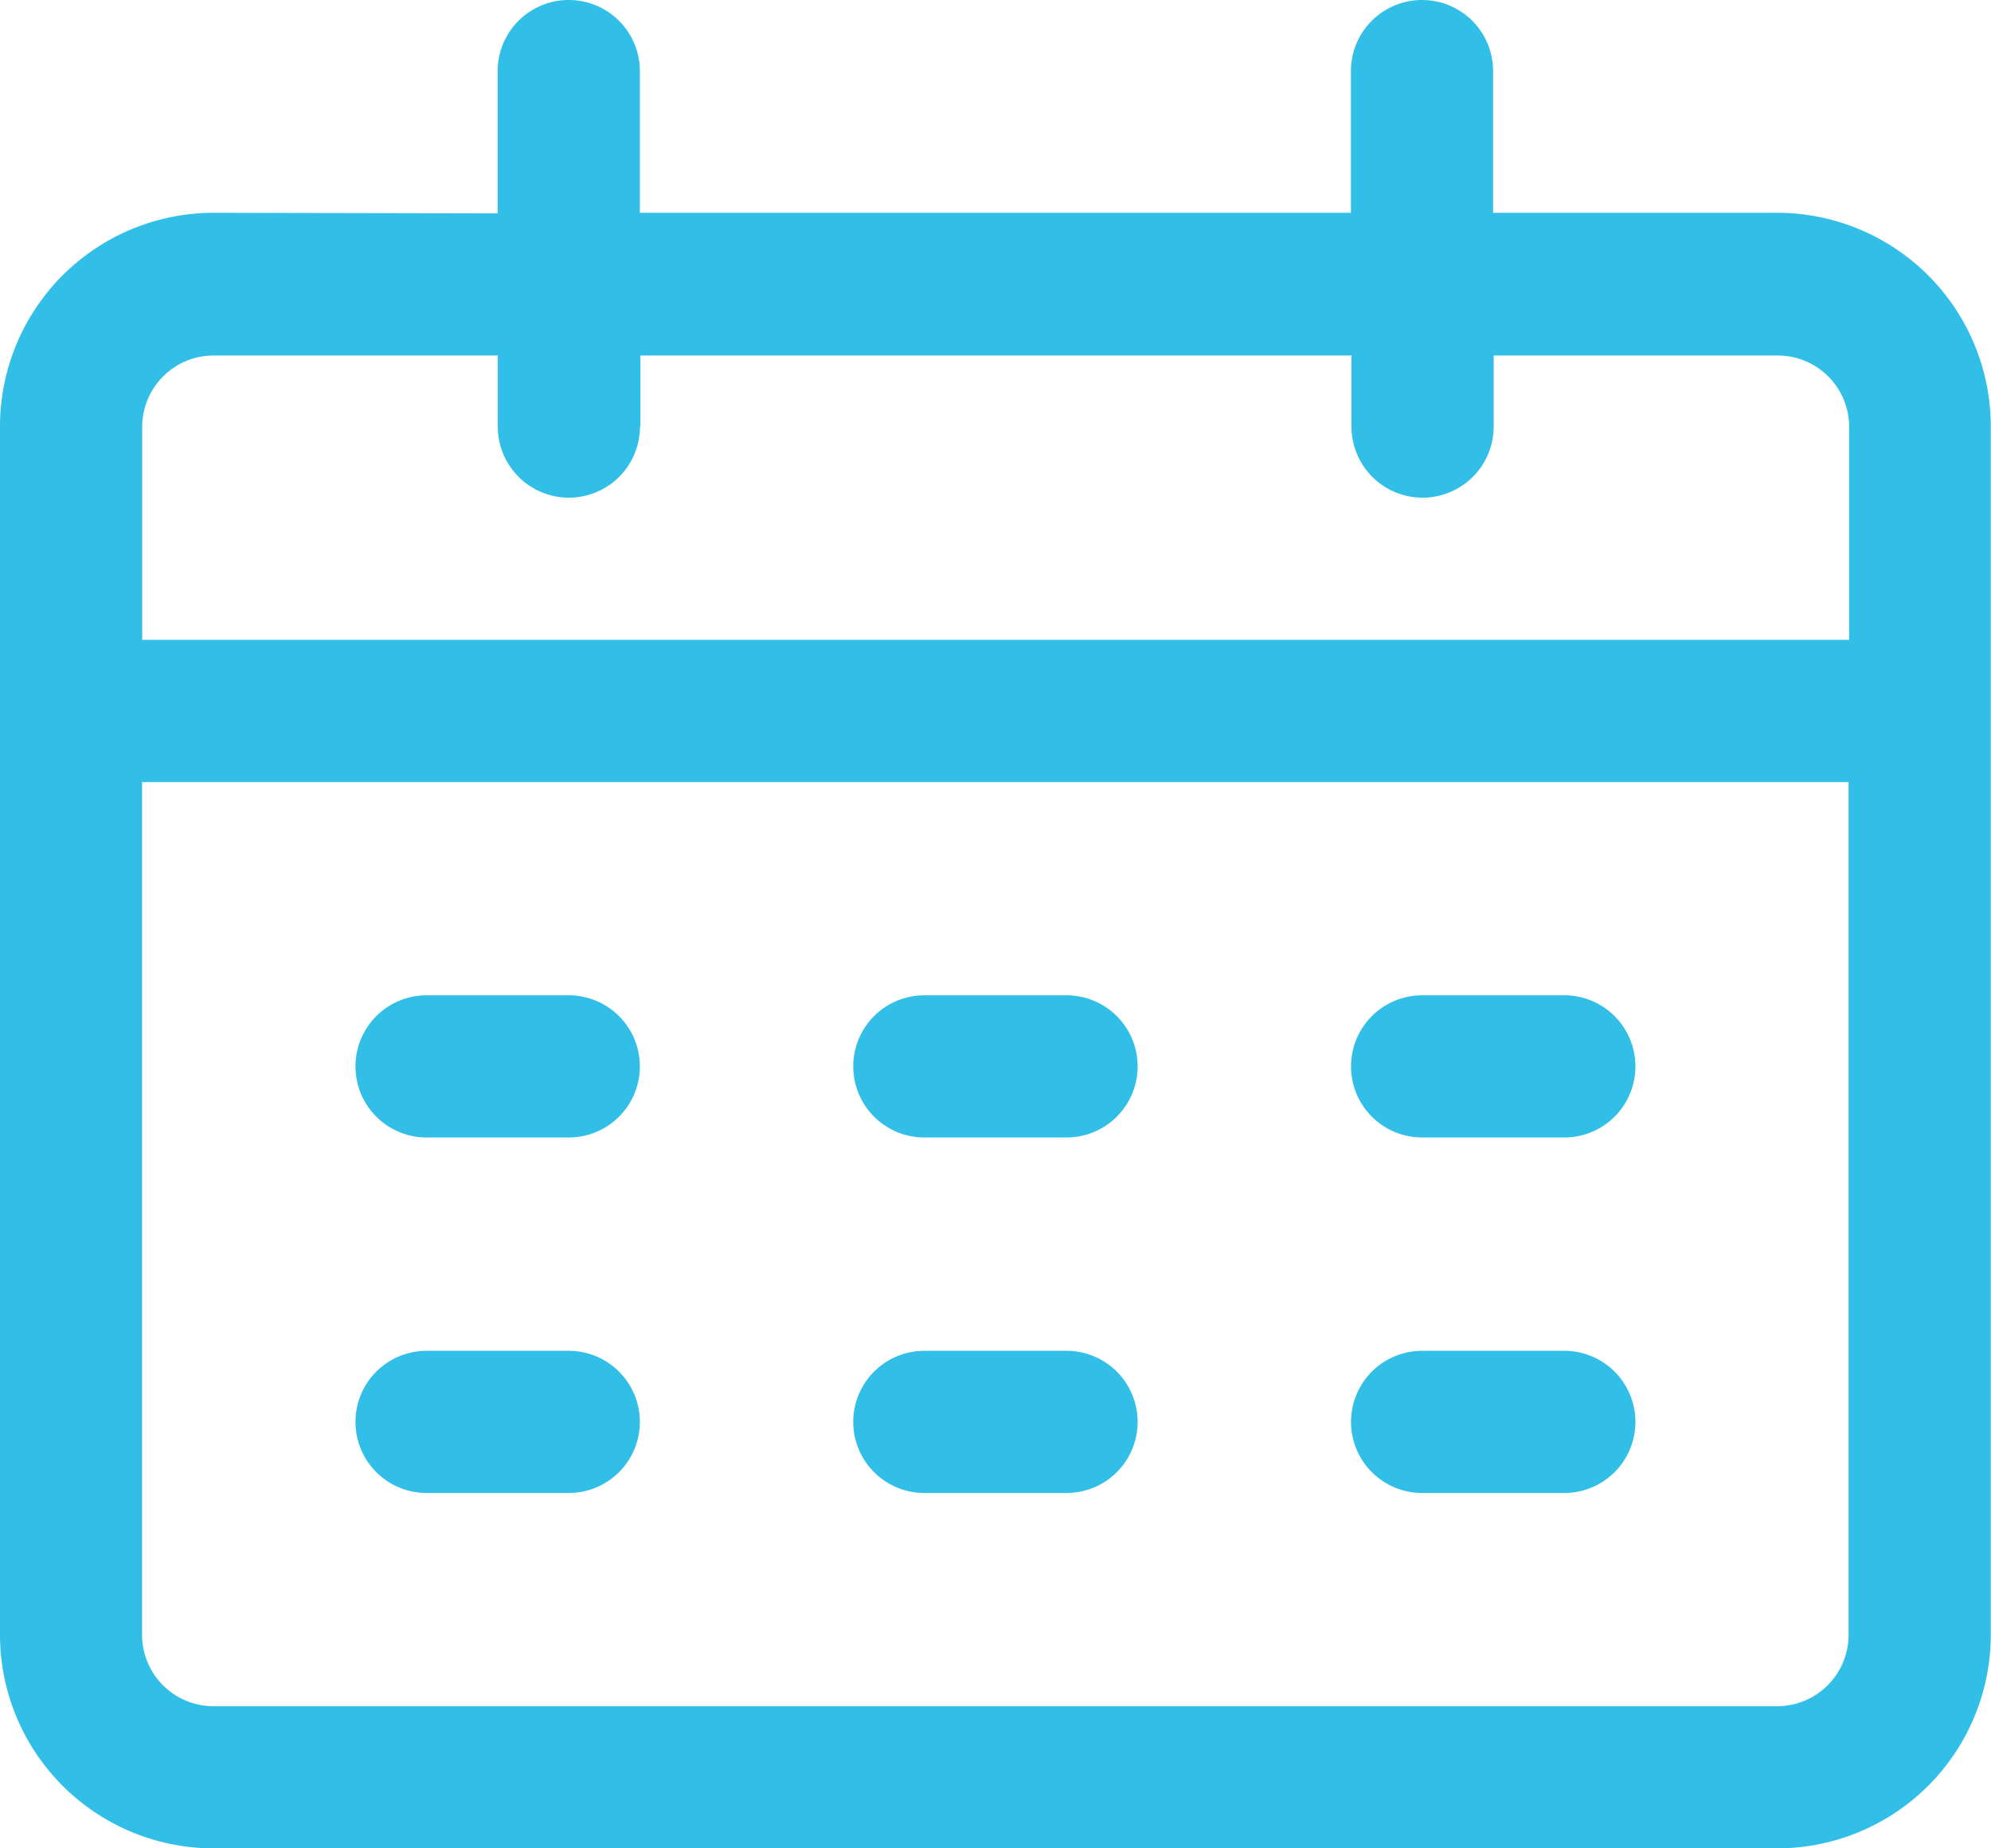 <svg xmlns="http://www.w3.org/2000/svg" width="17.867" height="16.591" viewBox="0 0 17.867 16.591">
  <path id="Path_4782" data-name="Path 4782" d="M110.749,38.819a.638.638,0,0,1-1.276,0v-.638H106.92a.641.641,0,0,0-.638.638v1.914H121.6V38.819a.641.641,0,0,0-.638-.638h-2.552v.638a.638.638,0,0,1-1.276,0v-.638h-6.381v.638ZM108.834,45.2a.638.638,0,1,1,0-1.276h1.276a.638.638,0,0,1,0,1.276Zm8.934,3.191a.638.638,0,0,1,0-1.276h1.276a.638.638,0,1,1,0,1.276Zm-4.467,0a.638.638,0,1,1,0-1.276h1.276a.638.638,0,0,1,0,1.276Zm-4.467,0a.638.638,0,1,1,0-1.276h1.276a.638.638,0,0,1,0,1.276Zm8.934-3.191a.638.638,0,0,1,0-1.276h1.276a.638.638,0,1,1,0,1.276Zm-4.467,0a.638.638,0,1,1,0-1.276h1.276a.638.638,0,0,1,0,1.276Zm-7.02-3.19v7.657a.641.641,0,0,0,.638.638h14.038a.641.641,0,0,0,.638-.638V42.01H106.282Zm3.191-5.105V35.628a.638.638,0,0,1,1.276,0V36.9h6.381V35.628a.638.638,0,0,1,1.276,0V36.9h2.552a1.918,1.918,0,0,1,1.914,1.914V49.667a1.918,1.918,0,0,1-1.914,1.914H106.92a1.918,1.918,0,0,1-1.914-1.914V38.819A1.918,1.918,0,0,1,106.92,36.9Z" transform="translate(-105.006 -34.99)" fill="#31bfe8"/>
</svg>
